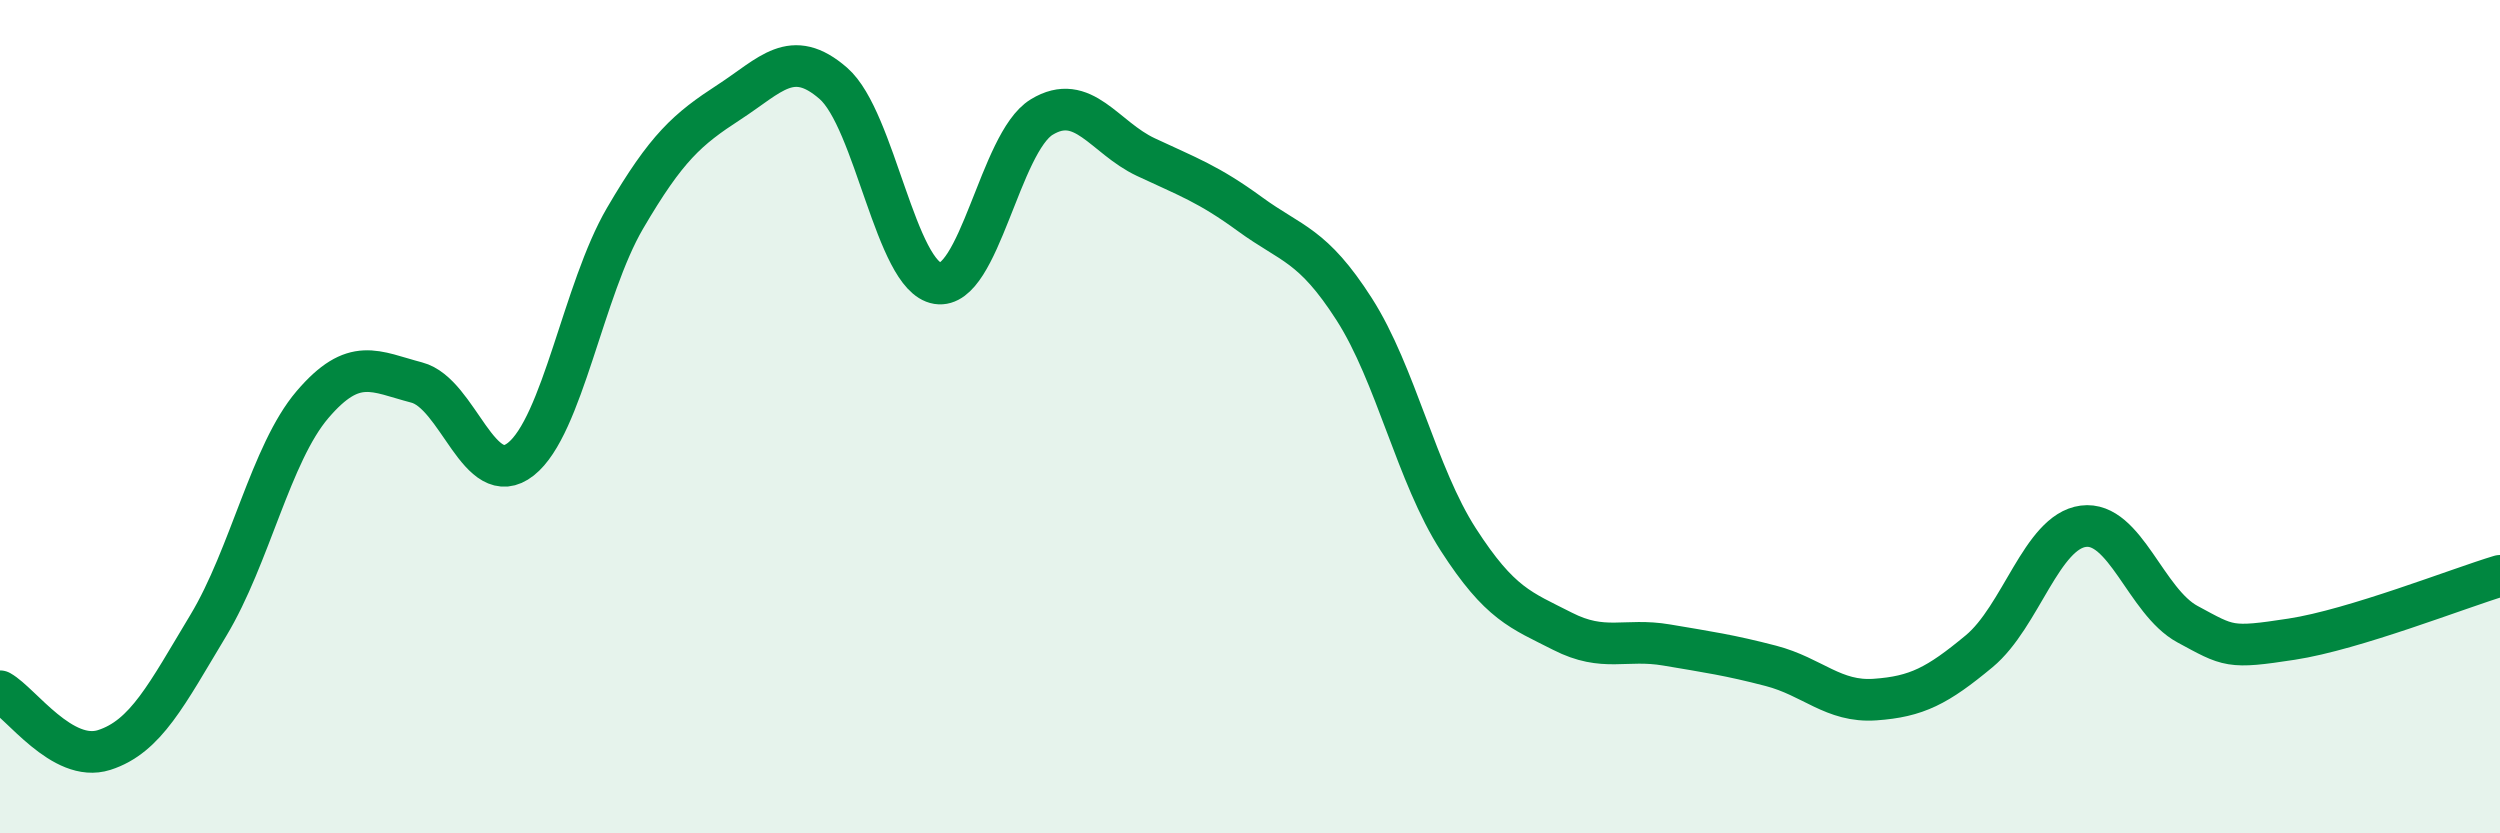 
    <svg width="60" height="20" viewBox="0 0 60 20" xmlns="http://www.w3.org/2000/svg">
      <path
        d="M 0,16.59 C 0.5,16.87 1.5,18.32 2.5,18 C 3.5,17.68 4,16.67 5,15.01 C 6,13.35 6.5,10.88 7.5,9.71 C 8.5,8.54 9,8.92 10,9.18 C 11,9.44 11.5,11.81 12.5,11.02 C 13.5,10.23 14,6.95 15,5.24 C 16,3.53 16.5,3.1 17.5,2.45 C 18.5,1.8 19,1.13 20,2 C 21,2.87 21.5,6.64 22.5,6.8 C 23.5,6.96 24,3.42 25,2.81 C 26,2.2 26.5,3.3 27.5,3.77 C 28.5,4.24 29,4.41 30,5.14 C 31,5.87 31.5,5.86 32.5,7.42 C 33.5,8.98 34,11.4 35,12.95 C 36,14.5 36.5,14.64 37.5,15.15 C 38.5,15.66 39,15.31 40,15.48 C 41,15.65 41.5,15.72 42.5,15.98 C 43.5,16.24 44,16.86 45,16.79 C 46,16.72 46.5,16.46 47.5,15.63 C 48.5,14.8 49,12.76 50,12.63 C 51,12.5 51.5,14.44 52.5,14.98 C 53.5,15.52 53.5,15.57 55,15.34 C 56.5,15.11 59,14.12 60,13.82L60 20L0 20Z"
        fill="#008740"
        opacity="0.1"
        stroke-linecap="round"
        stroke-linejoin="round"
      />
      <path
        d="M 0,16.59 C 0.5,16.87 1.5,18.32 2.5,18 C 3.5,17.68 4,16.67 5,15.01 C 6,13.35 6.5,10.88 7.5,9.71 C 8.5,8.54 9,8.92 10,9.18 C 11,9.44 11.5,11.81 12.5,11.02 C 13.5,10.23 14,6.95 15,5.24 C 16,3.53 16.5,3.1 17.5,2.45 C 18.5,1.8 19,1.13 20,2 C 21,2.87 21.5,6.64 22.5,6.8 C 23.5,6.96 24,3.42 25,2.81 C 26,2.2 26.5,3.3 27.5,3.77 C 28.5,4.24 29,4.41 30,5.14 C 31,5.87 31.5,5.86 32.5,7.42 C 33.5,8.98 34,11.4 35,12.95 C 36,14.5 36.5,14.64 37.5,15.15 C 38.5,15.66 39,15.31 40,15.48 C 41,15.65 41.5,15.72 42.5,15.98 C 43.5,16.24 44,16.86 45,16.79 C 46,16.72 46.5,16.46 47.5,15.63 C 48.5,14.8 49,12.76 50,12.63 C 51,12.5 51.5,14.44 52.5,14.98 C 53.5,15.52 53.5,15.57 55,15.34 C 56.5,15.11 59,14.12 60,13.82"
        stroke="#008740"
        stroke-width="1"
        fill="none"
        stroke-linecap="round"
        stroke-linejoin="round"
      />
    </svg>
  